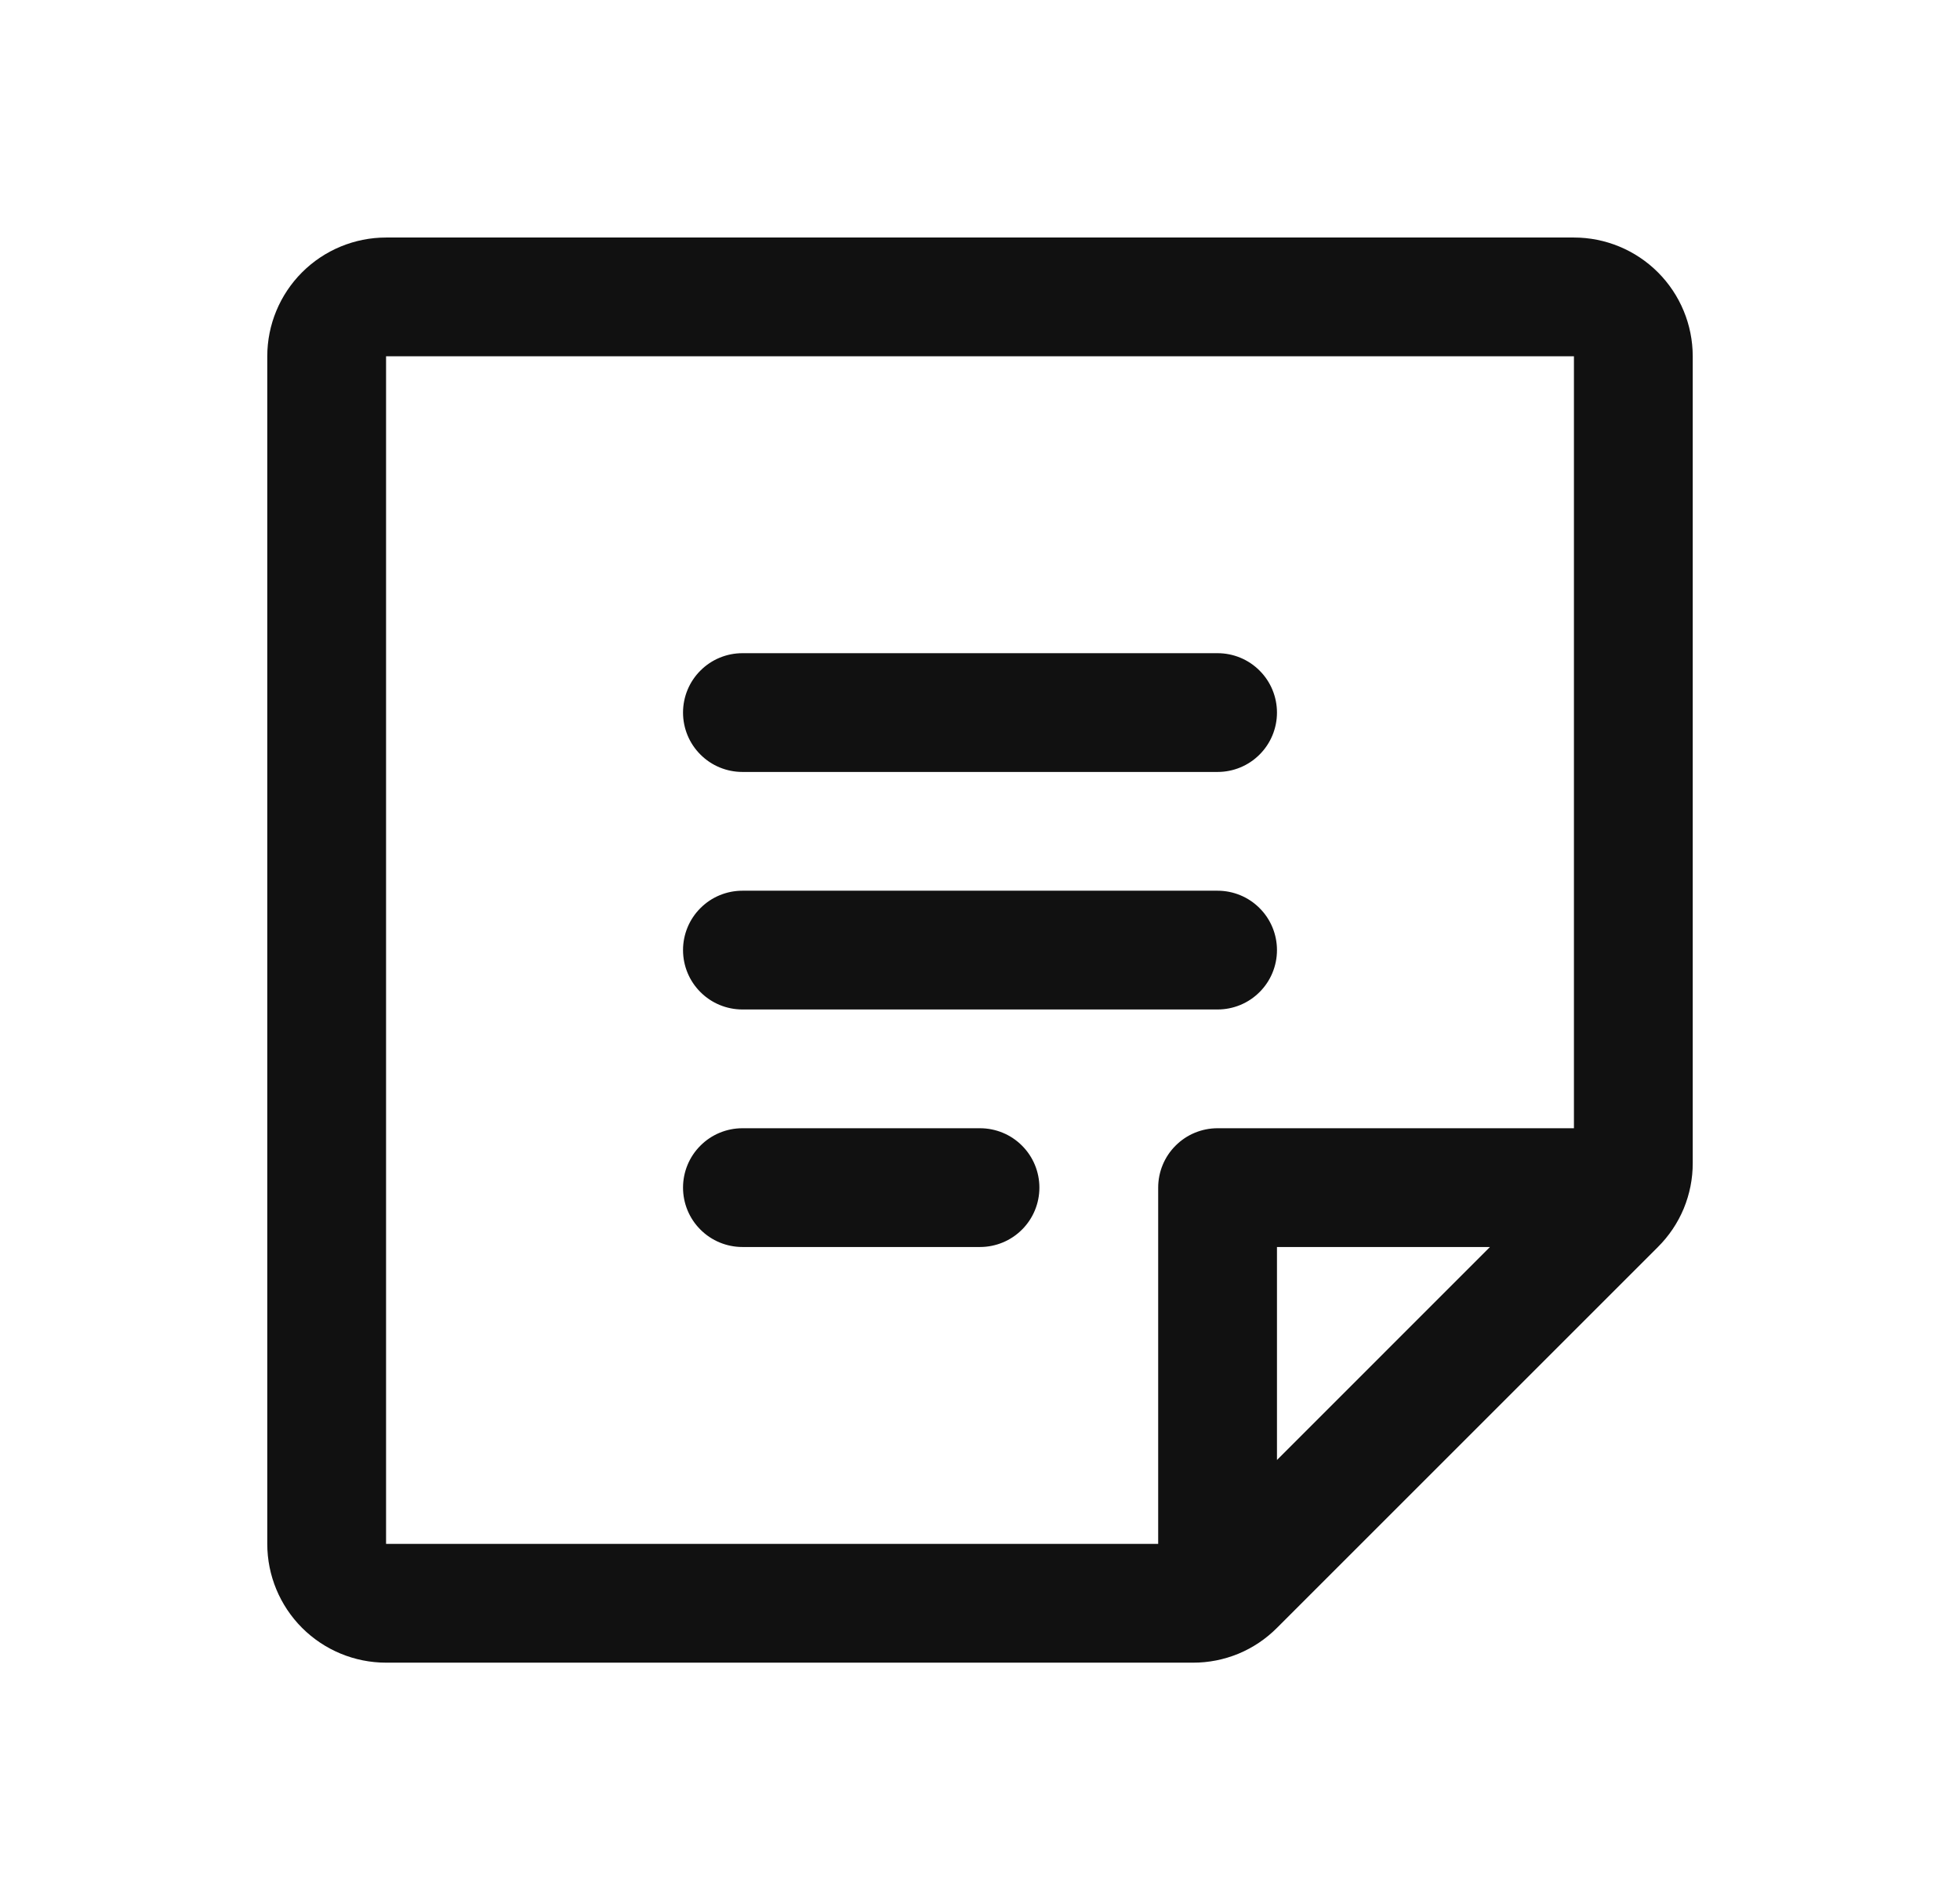 <svg width="33" height="32" viewBox="0 0 33 32" fill="none" xmlns="http://www.w3.org/2000/svg">
<path d="M11.5 12C11.5 11.735 11.605 11.48 11.793 11.293C11.98 11.105 12.235 11 12.5 11H20.5C20.765 11 21.02 11.105 21.207 11.293C21.395 11.48 21.5 11.735 21.5 12C21.5 12.265 21.395 12.52 21.207 12.707C21.02 12.895 20.765 13 20.5 13H12.5C12.235 13 11.98 12.895 11.793 12.707C11.605 12.52 11.5 12.265 11.5 12ZM12.5 17H20.5C20.765 17 21.02 16.895 21.207 16.707C21.395 16.52 21.5 16.265 21.5 16C21.5 15.735 21.395 15.48 21.207 15.293C21.02 15.105 20.765 15 20.5 15H12.5C12.235 15 11.98 15.105 11.793 15.293C11.605 15.48 11.5 15.735 11.5 16C11.5 16.265 11.605 16.52 11.793 16.707C11.98 16.895 12.235 17 12.5 17ZM16.5 19H12.5C12.235 19 11.98 19.105 11.793 19.293C11.605 19.48 11.5 19.735 11.5 20C11.5 20.265 11.605 20.52 11.793 20.707C11.98 20.895 12.235 21 12.5 21H16.5C16.765 21 17.02 20.895 17.207 20.707C17.395 20.52 17.5 20.265 17.5 20C17.5 19.735 17.395 19.48 17.207 19.293C17.02 19.105 16.765 19 16.5 19ZM28.5 6V19.586C28.501 19.849 28.449 20.109 28.349 20.352C28.248 20.595 28.1 20.815 27.914 21L21.5 27.414C21.315 27.6 21.095 27.748 20.852 27.849C20.609 27.949 20.349 28.001 20.086 28H6.5C5.97 28 5.461 27.789 5.086 27.414C4.711 27.039 4.5 26.53 4.5 26V6C4.5 5.47 4.711 4.961 5.086 4.586C5.461 4.211 5.97 4 6.5 4H26.5C27.03 4 27.539 4.211 27.914 4.586C28.289 4.961 28.5 5.47 28.5 6ZM6.5 26H19.5V20C19.5 19.735 19.605 19.48 19.793 19.293C19.98 19.105 20.235 19 20.5 19H26.5V6H6.5V26ZM21.5 21V24.587L25.086 21H21.5Z" fill="#111111"/>
</svg>
